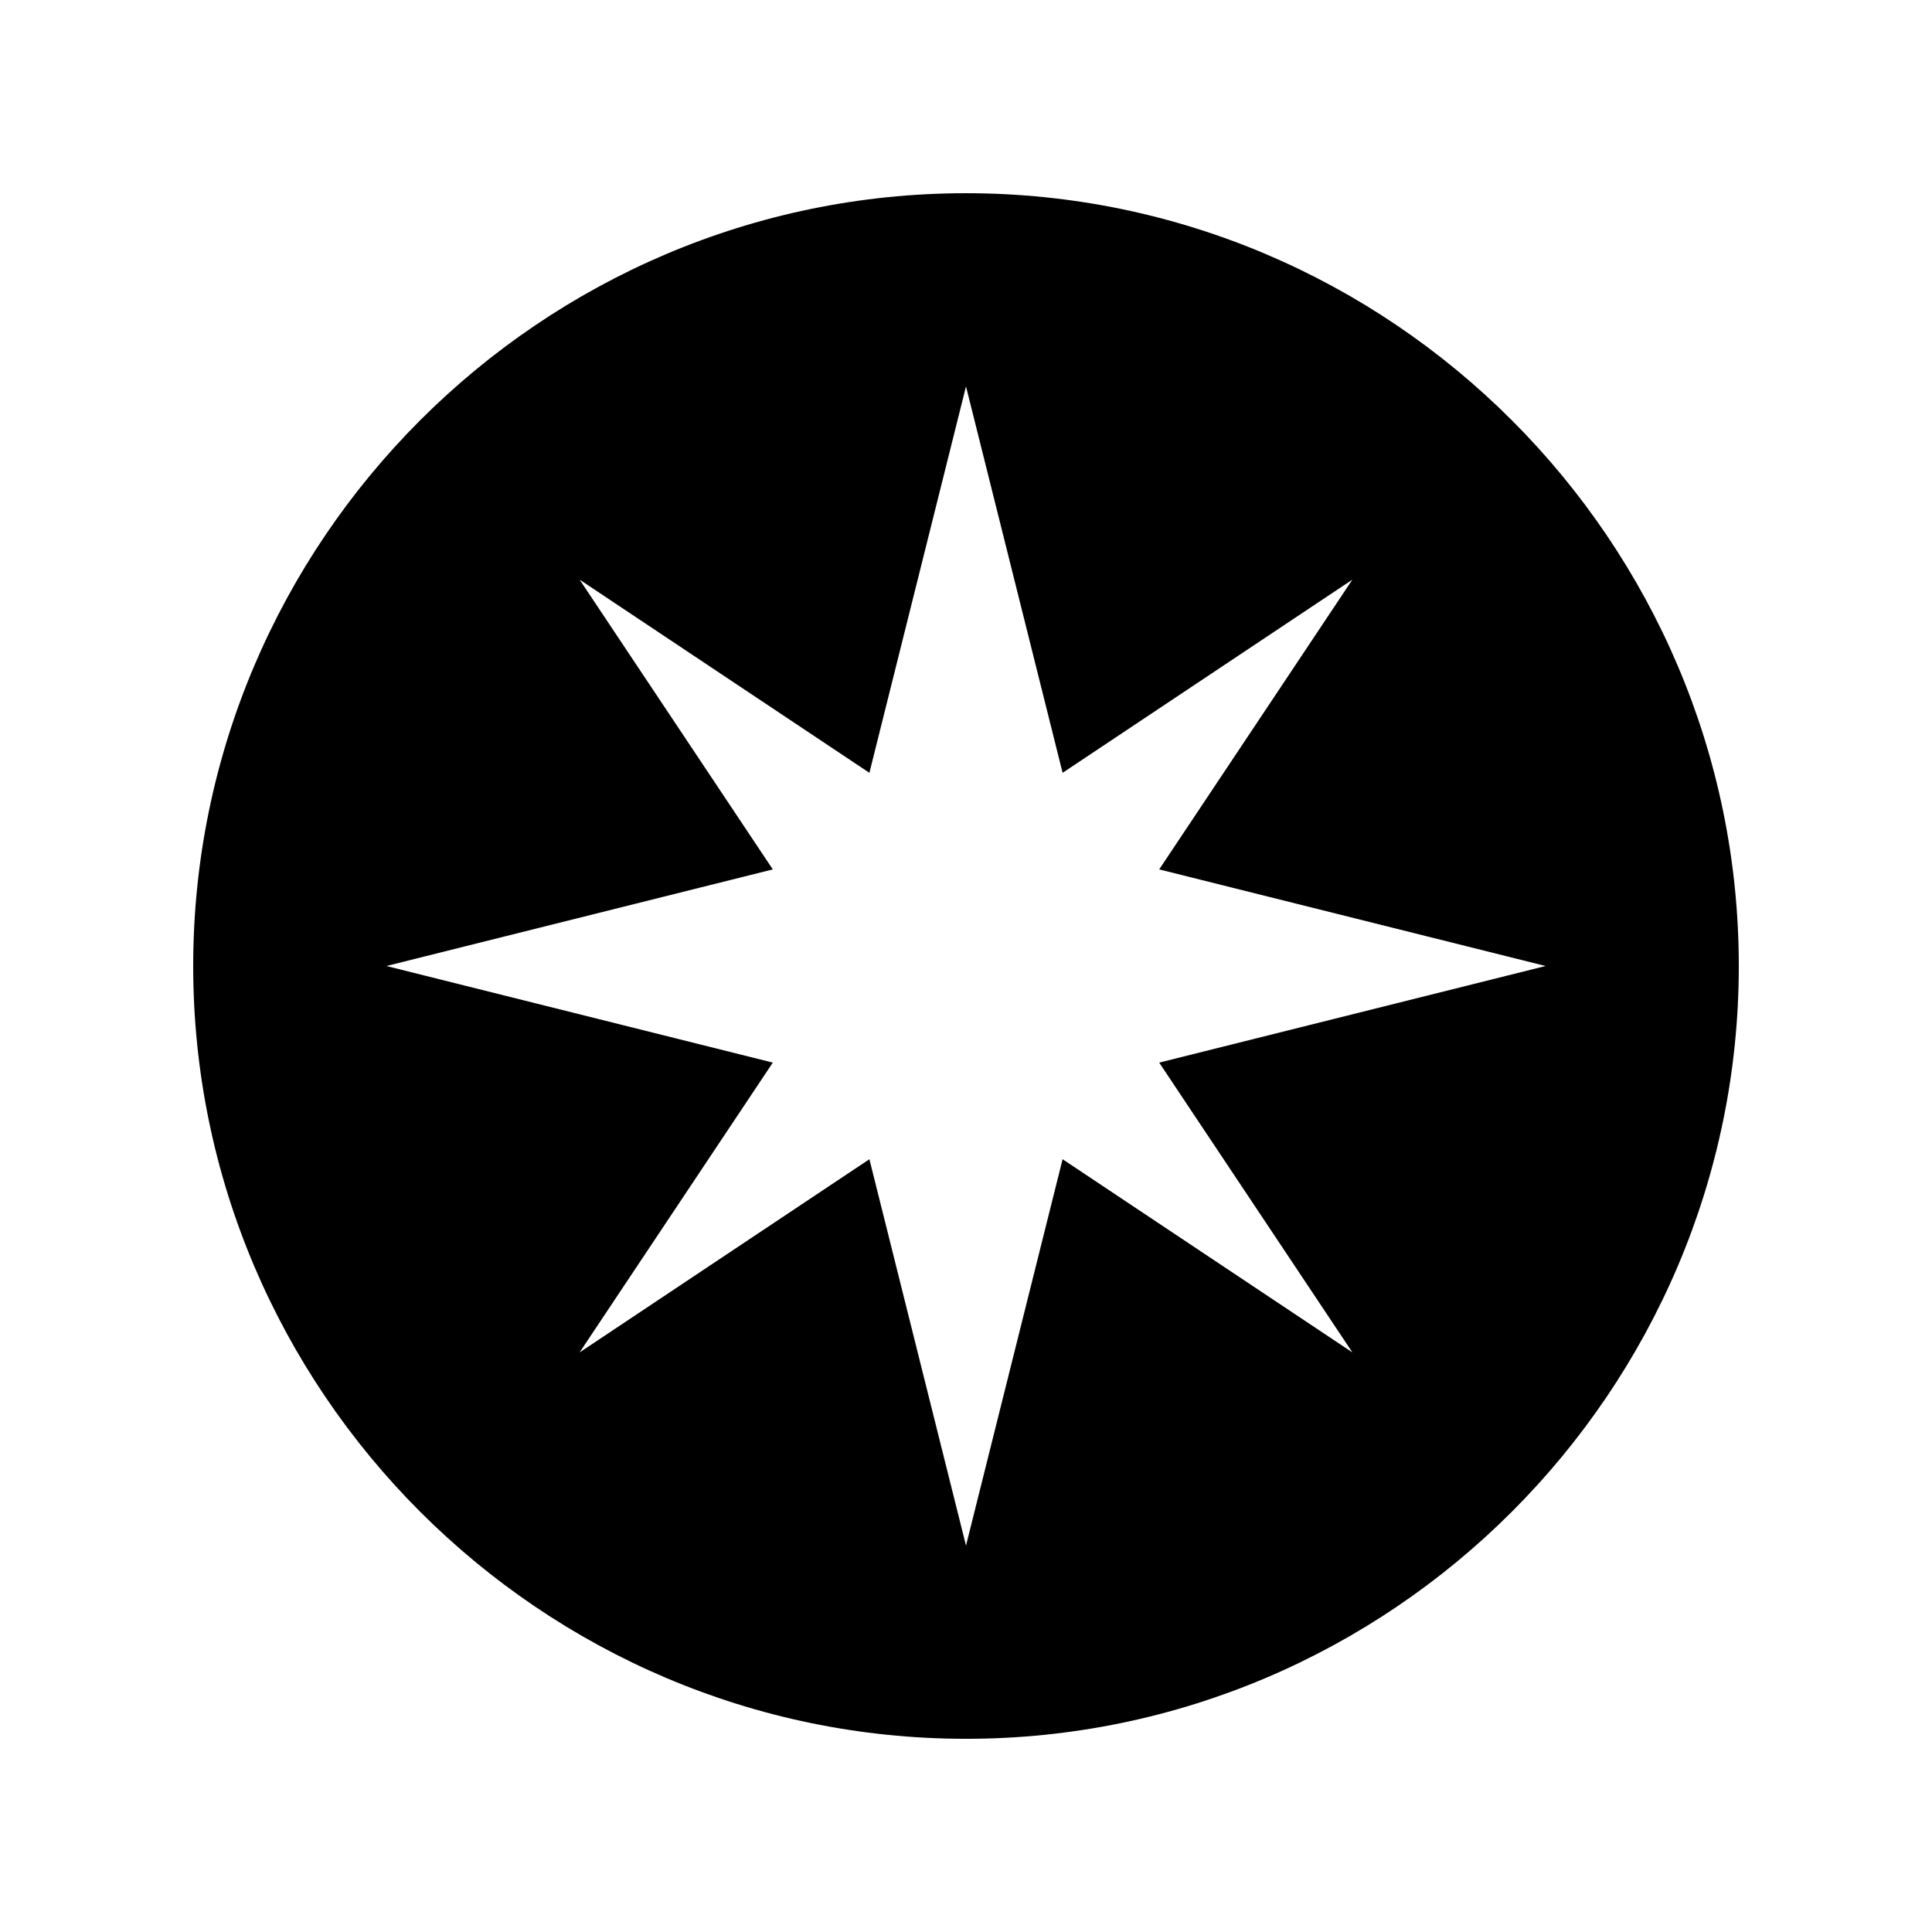 <?xml version="1.0" encoding="UTF-8" standalone="no"?>
<svg
   xmlns:dc="http://purl.org/dc/elements/1.1/"
   xmlns:cc="http://creativecommons.org/ns#"
   xmlns:rdf="http://www.w3.org/1999/02/22-rdf-syntax-ns#"
   xmlns:svg="http://www.w3.org/2000/svg"
   xmlns="http://www.w3.org/2000/svg"
   version="1.1"
   id="svg4651"
   viewBox="0 0 200 200"
   height="56.444mm"
   width="56.444mm">
  <defs
     id="defs4653" />
  <g
     transform="translate(-445.714,-355.219)"
     id="layer1">
    <path
       d="m 545.714,375.22 c -44,0 -80,36 -80,80 0,44 36,80 80,80 44,0 80,-36 80,-80 0,-44 -36,-80 -80,-80 z m 40,120 -30,-20 -10,40 -10,-40 -30,20 20,-30 -40,-10 40,-10 -20,-30 30,20 10,-40 10,40 30,-20 -20,30 40,10 -40,10 20,30 z"
       id="path4252"
       style="display:inline" />
  </g>
</svg>
